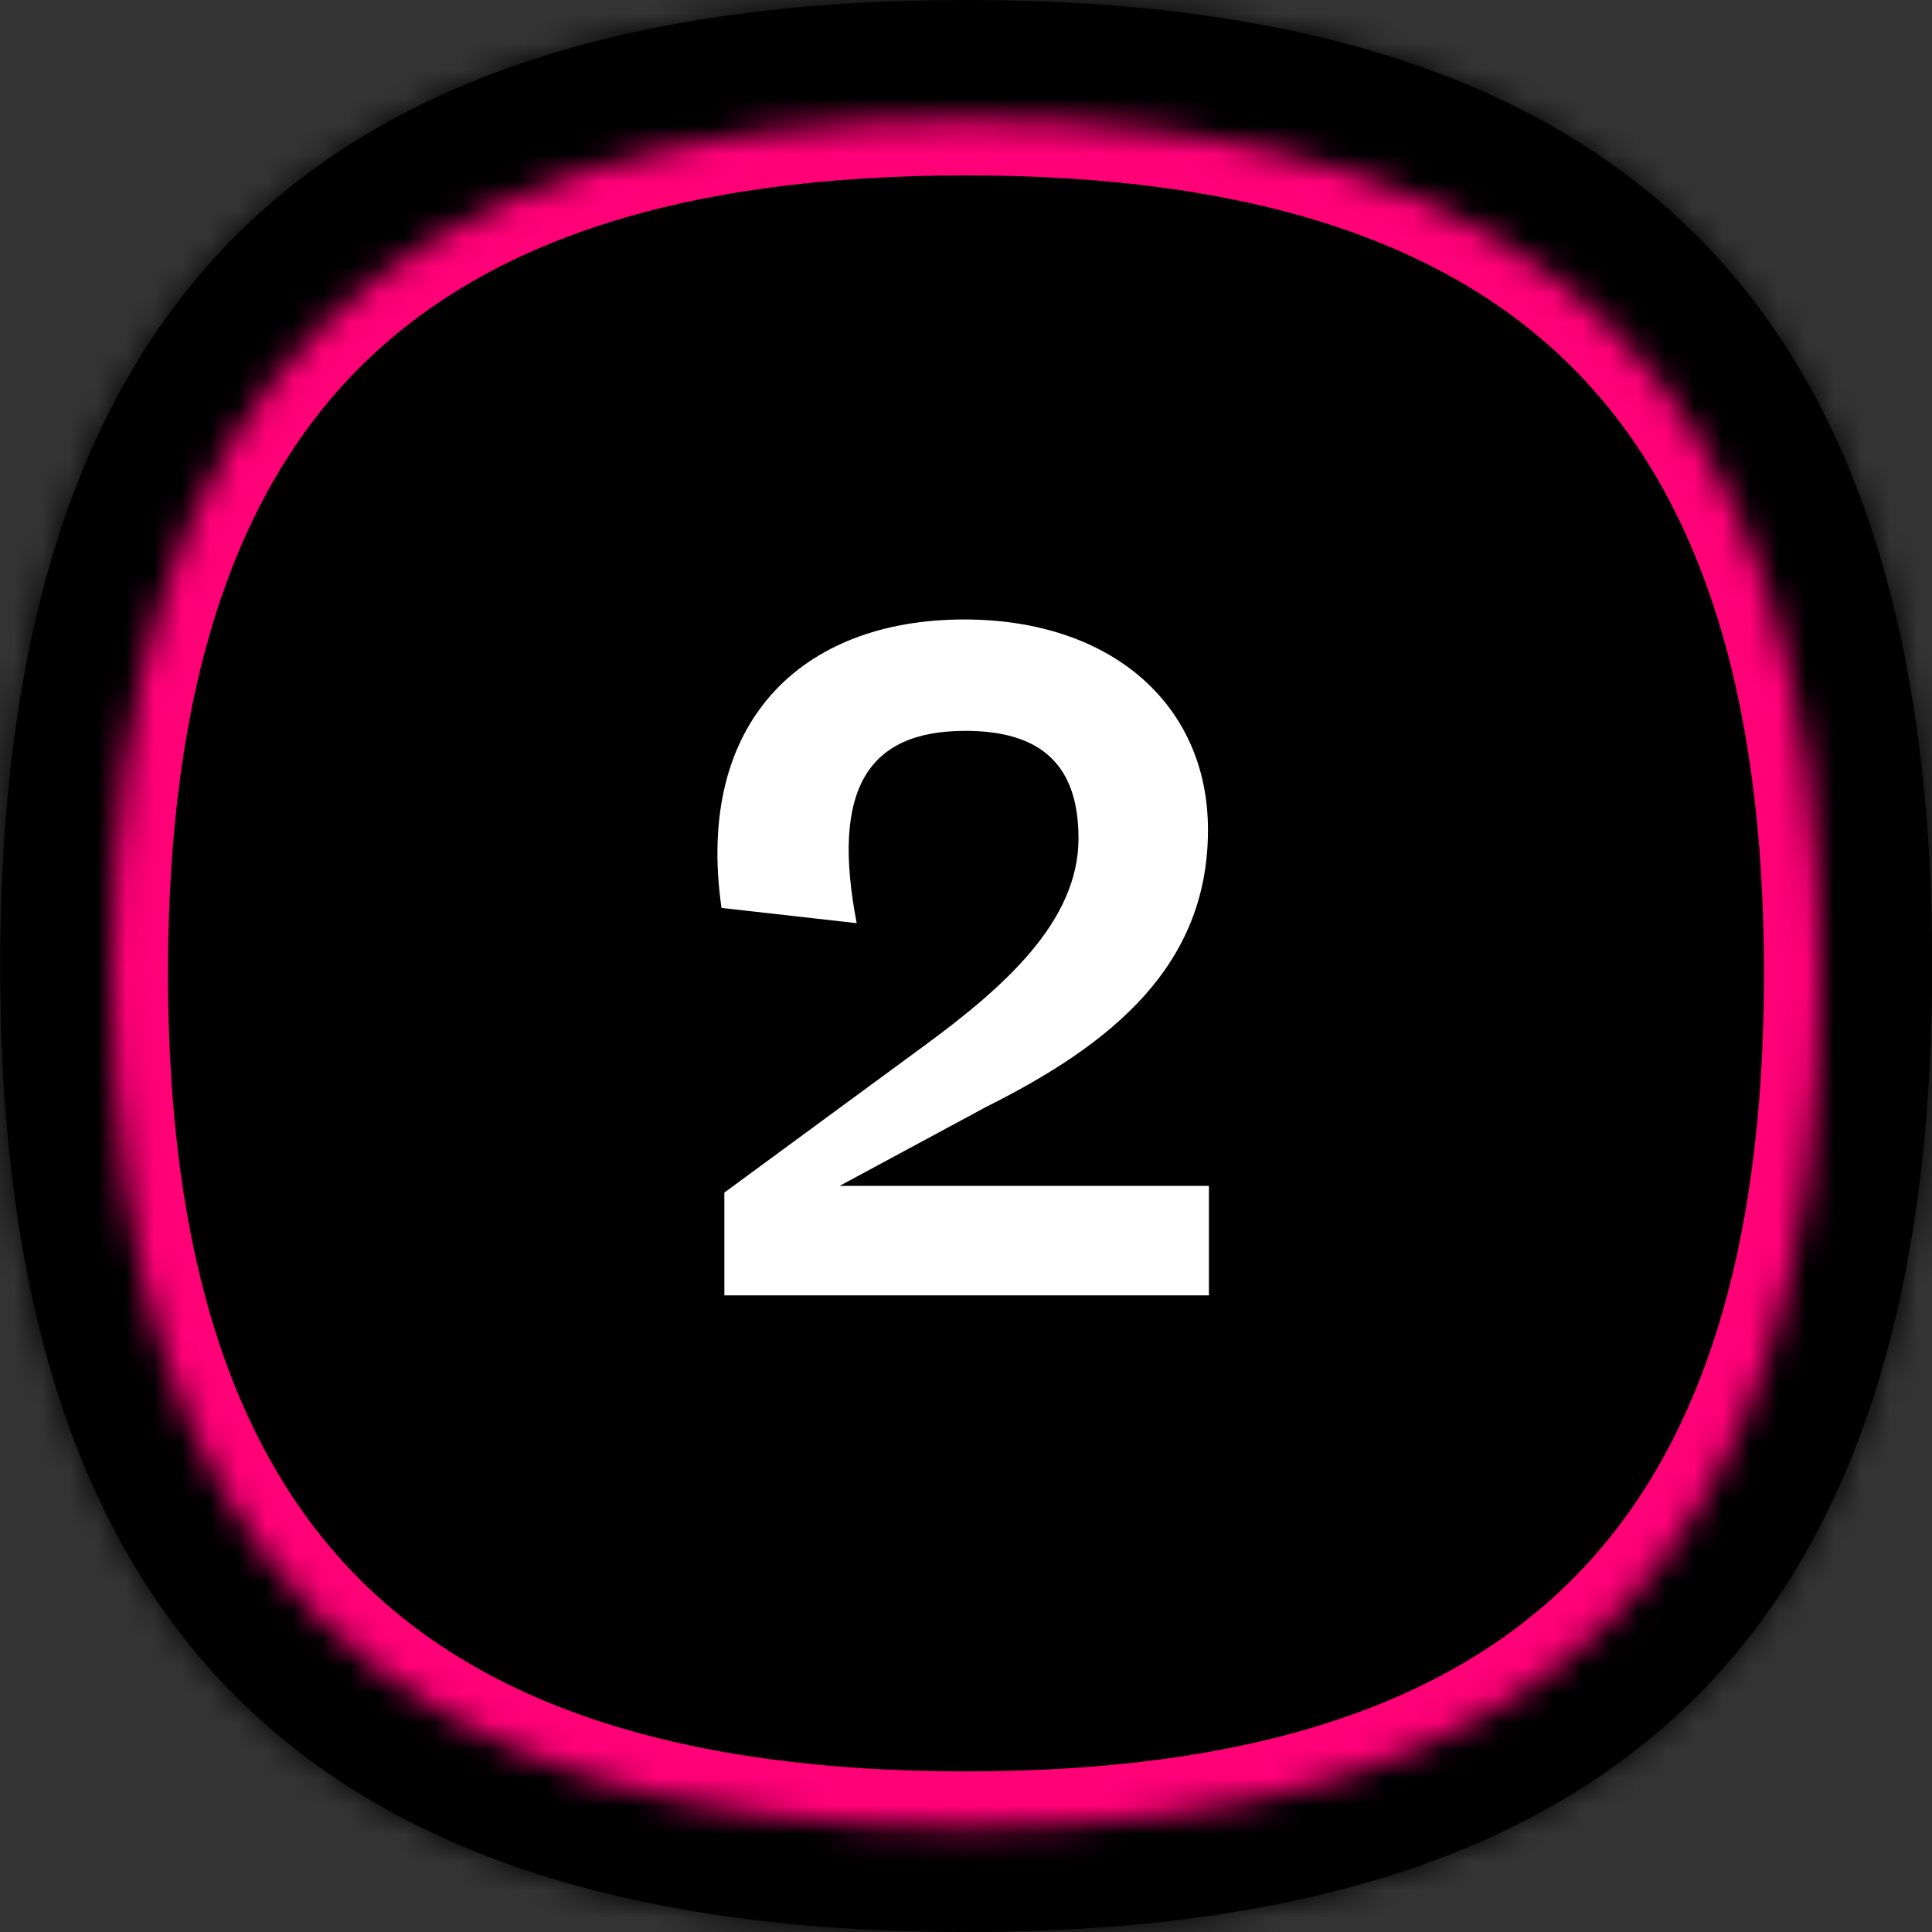 <svg width="69" height="69" viewBox="0 0 69 69" fill="none" xmlns="http://www.w3.org/2000/svg">
<rect x="0" y="0" width="69" height="69" fill="#333333" stroke="none"/>
<mask id="path-1-inside-1_46_652" fill="white">
<path fill-rule="evenodd" clip-rule="evenodd" d="M69.006 34.5C69.006 10.941 58.075 0 34.506 0C10.938 0 0.006 10.941 0.006 34.5C0.006 58.059 10.938 69 34.506 69C58.075 69 69.006 58.059 69.006 34.5Z"/>
</mask>
<path fill-rule="evenodd" clip-rule="evenodd" d="M69.006 34.5C69.006 10.941 58.075 0 34.506 0C10.938 0 0.006 10.941 0.006 34.5C0.006 58.059 10.938 69 34.506 69C58.075 69 69.006 58.059 69.006 34.5Z" fill="black"/>
<path d="M73.006 34.5C73.006 22.179 70.153 12.319 63.423 5.587C56.693 -1.144 46.833 -4 34.506 -4V4C45.749 4 53.138 6.615 57.766 11.243C62.394 15.872 65.006 23.262 65.006 34.5H73.006ZM34.506 -4C22.18 -4 12.319 -1.144 5.589 5.587C-1.141 12.319 -3.994 22.179 -3.994 34.5H4.006C4.006 23.262 6.619 15.872 11.247 11.243C15.874 6.615 23.264 4 34.506 4V-4ZM-3.994 34.5C-3.994 46.821 -1.141 56.681 5.589 63.413C12.319 70.144 22.18 73 34.506 73V65C23.264 65 15.874 62.385 11.247 57.757C6.619 53.128 4.006 45.738 4.006 34.5H-3.994ZM34.506 73C46.833 73 56.693 70.144 63.423 63.413C70.153 56.681 73.006 46.821 73.006 34.5H65.006C65.006 45.738 62.394 53.128 57.766 57.757C53.138 62.385 45.749 65 34.506 65V73Z" fill="black" mask="url(#path-1-inside-1_46_652)"/>
<mask id="path-3-inside-2_46_652" fill="white">
<path fill-rule="evenodd" clip-rule="evenodd" d="M65 34.764C65 13.936 55.336 4.264 34.5 4.264C13.664 4.264 4 13.936 4 34.764C4 55.591 13.664 65.264 34.5 65.264C55.336 65.264 65 55.591 65 34.764Z"/>
</mask>
<path d="M67 34.764C67 24.079 64.524 15.836 58.978 10.289C53.432 4.742 45.189 2.264 34.5 2.264V6.264C44.647 6.264 51.654 8.622 56.149 13.117C60.644 17.613 63 24.621 63 34.764H67ZM34.5 2.264C23.811 2.264 15.568 4.742 10.022 10.289C4.476 15.836 2 24.079 2 34.764H6C6 24.621 8.356 17.613 12.851 13.117C17.346 8.622 24.353 6.264 34.5 6.264V2.264ZM2 34.764C2 45.448 4.476 53.691 10.022 59.238C15.568 64.785 23.811 67.264 34.5 67.264V63.264C24.353 63.264 17.346 60.906 12.851 56.41C8.356 51.914 6 44.907 6 34.764H2ZM34.5 67.264C45.189 67.264 53.432 64.785 58.978 59.238C64.524 53.691 67 45.448 67 34.764H63C63 44.907 60.644 51.914 56.149 56.41C51.654 60.906 44.647 63.264 34.5 63.264V67.264Z" fill="#FF0077" mask="url(#path-3-inside-2_46_652)"/>
<path d="M29.984 42.354H43.176V46.264H25.87V42.592L33.044 37.322C35.866 35.248 38.518 32.902 38.518 29.944C38.518 27.326 37.192 26.102 34.472 26.102C30.97 26.102 29.678 28.21 30.596 32.97L25.768 32.426C24.816 25.796 28.624 22.124 34.438 22.124C39.674 22.124 43.142 25.15 43.142 29.638C43.142 34.5 39.708 37.288 35.22 39.532L29.984 42.354Z" fill="white"/>
</svg>
